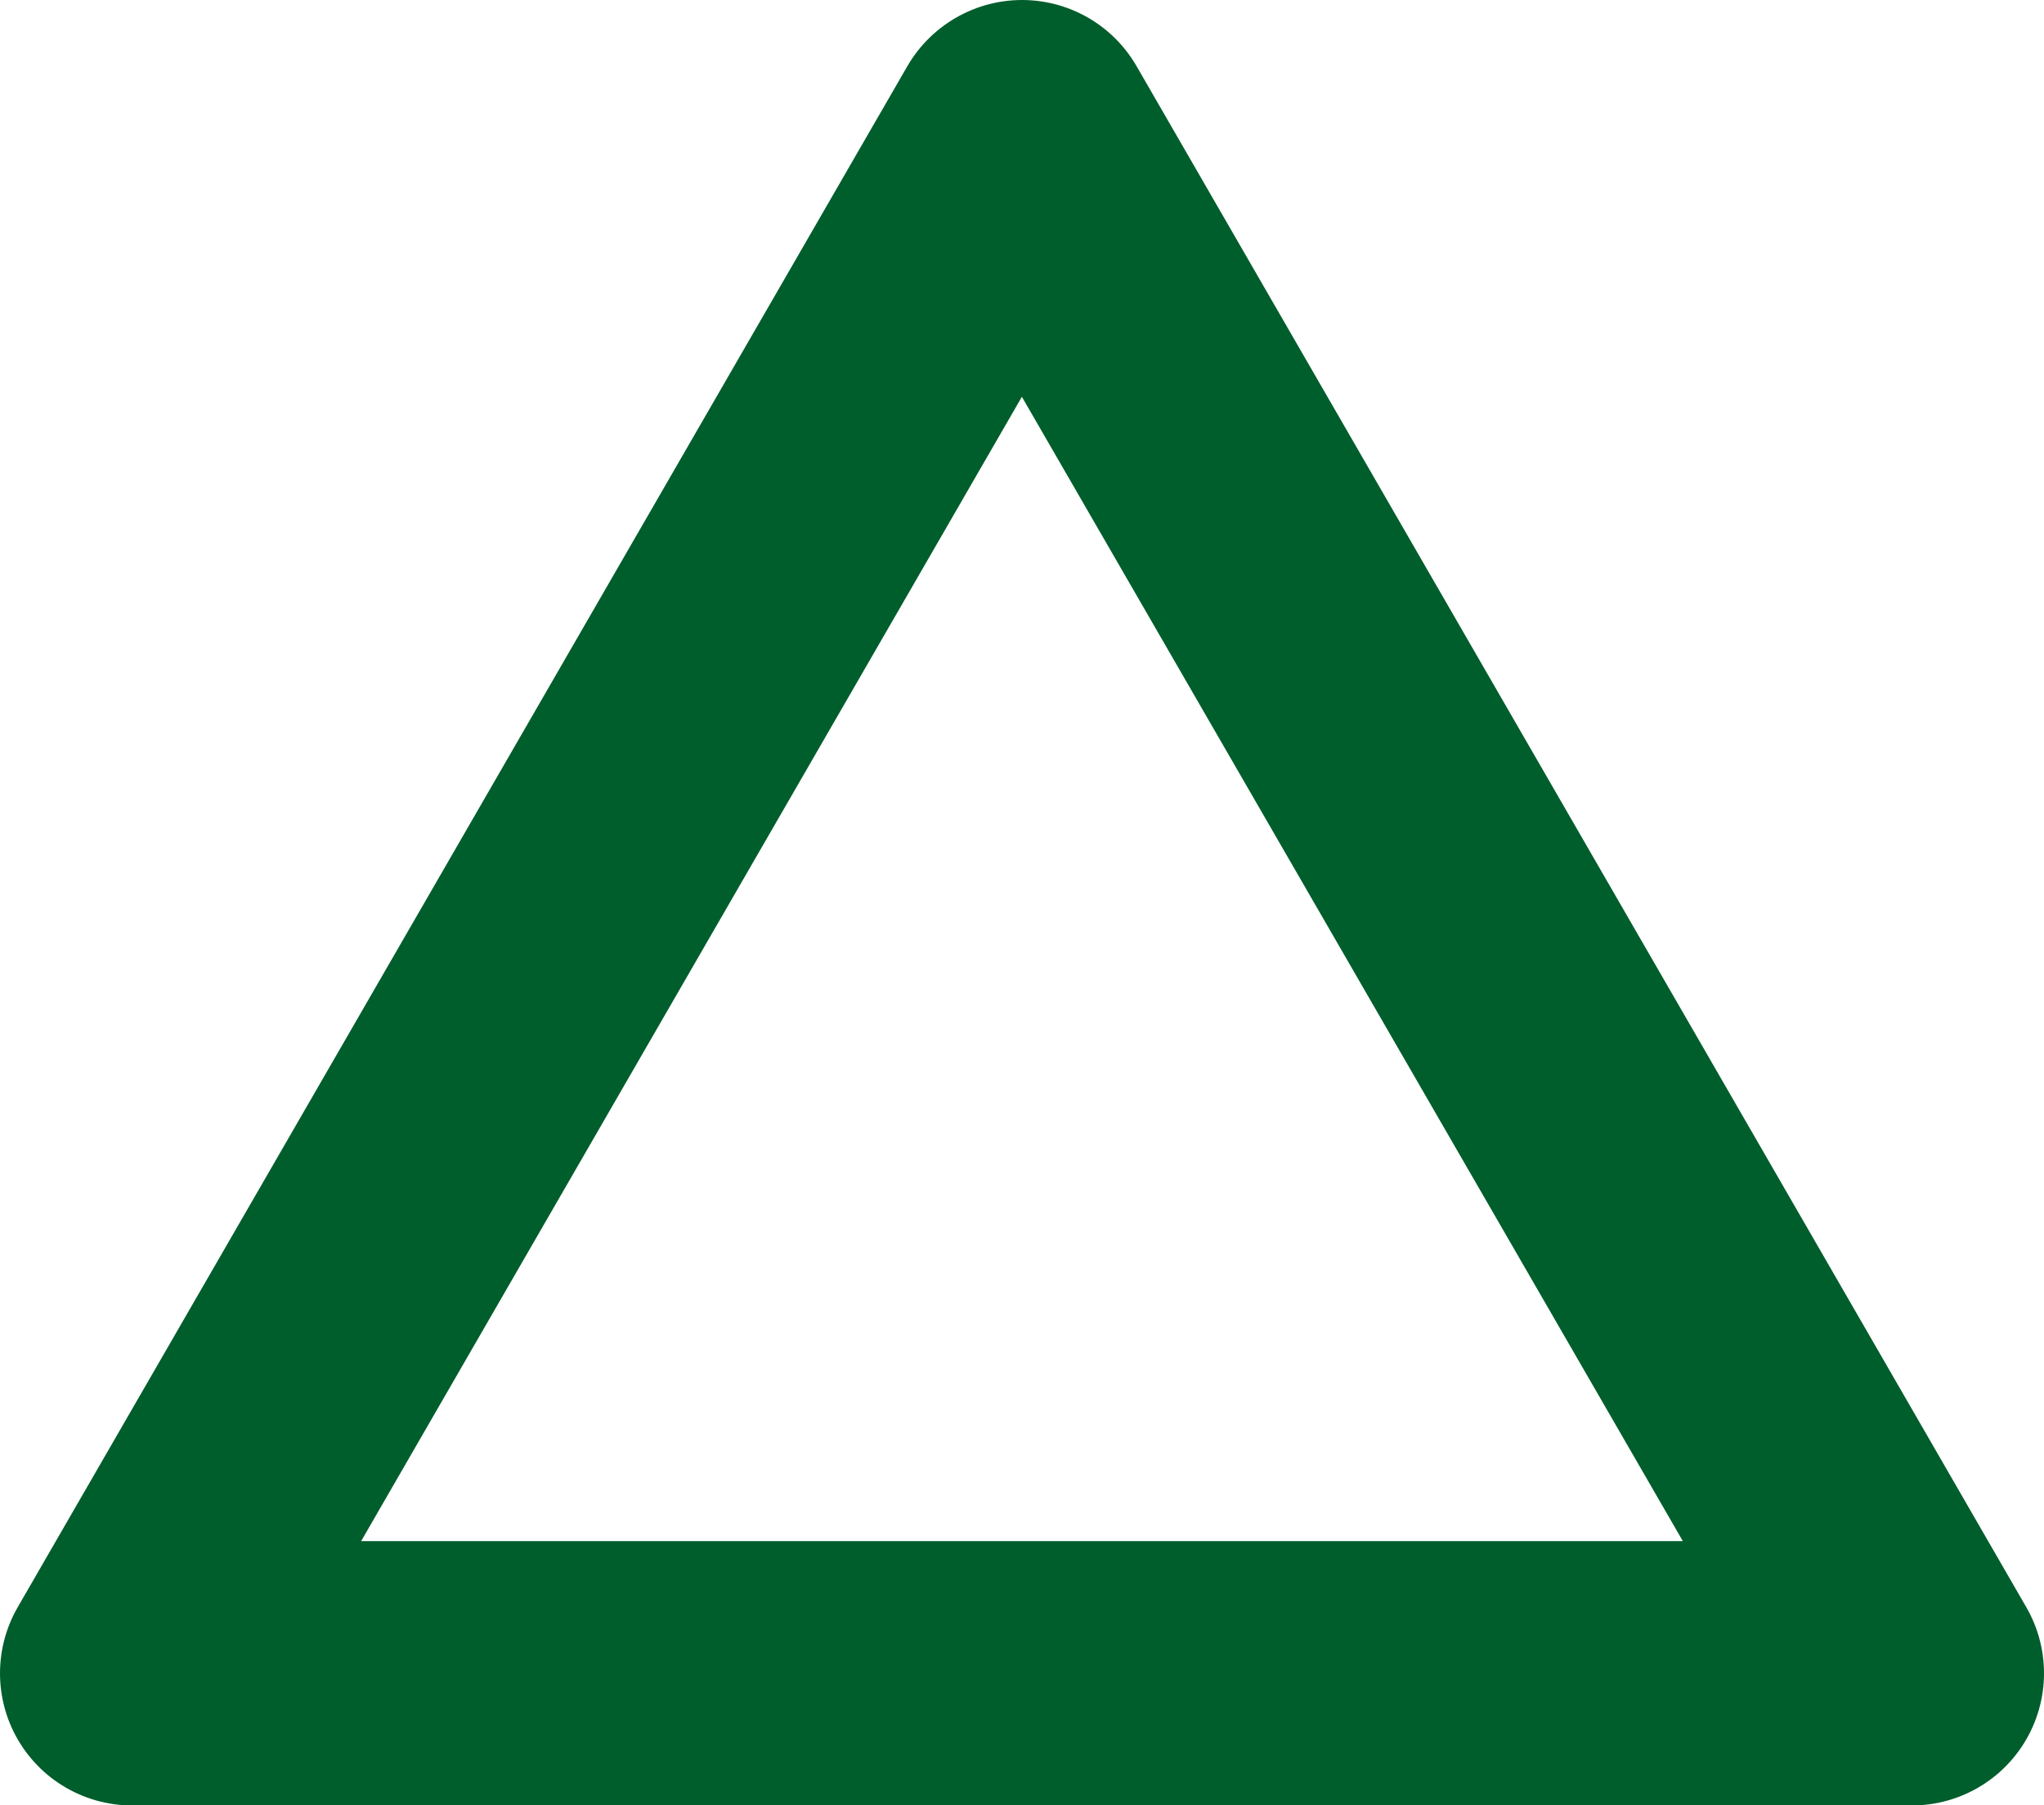 <svg xmlns="http://www.w3.org/2000/svg" width="23.195" height="20.489" viewBox="0 0 23.195 20.489">
  <path id="パス_317" data-name="パス 317" d="M31.981,153.909,21.883,171.4H42.078l-10.1-17.489L21.883,171.4H42.078Z" transform="translate(-20.383 -152.409)" fill="none" stroke="#005e2c" stroke-linejoin="round" stroke-miterlimit="10" stroke-width="3"/>
</svg>

